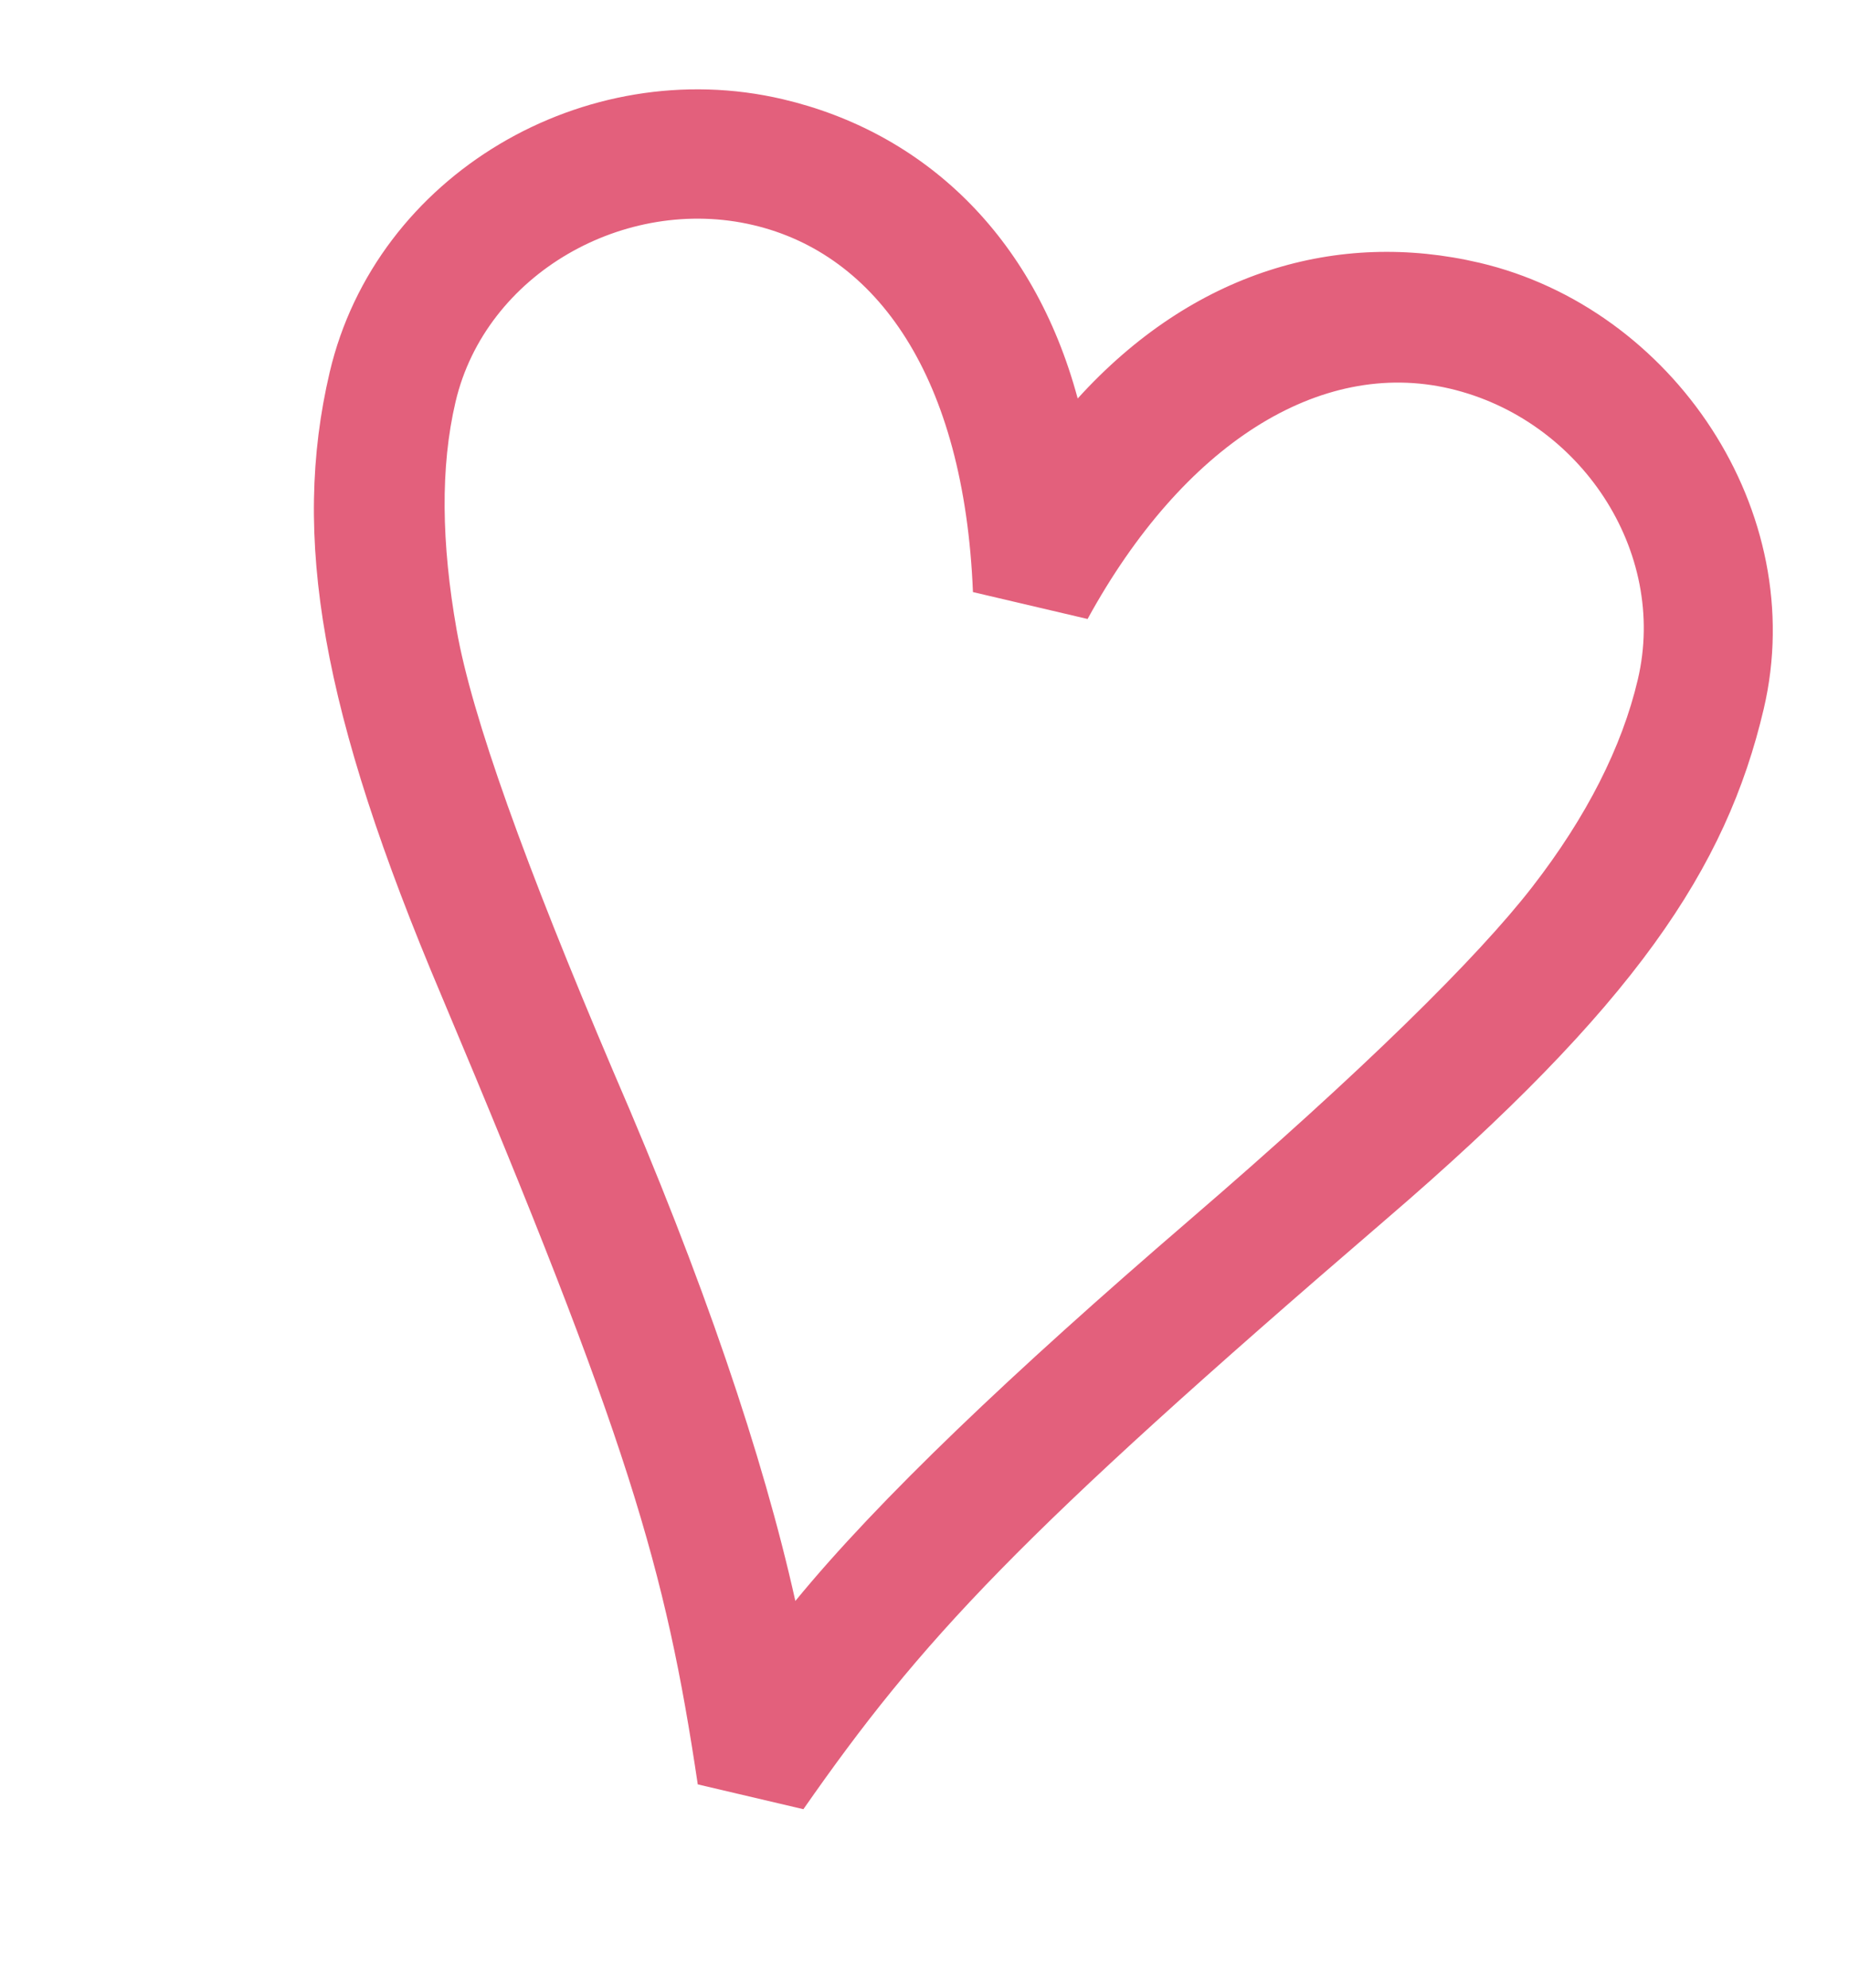 <?xml version="1.0" encoding="UTF-8"?> <svg xmlns="http://www.w3.org/2000/svg" width="40" height="43" viewBox="0 0 40 43" fill="none"> <path d="M15.095 38.603L17.38 39.14C19.932 35.481 21.996 33.246 29.966 26.395C35.364 21.763 37.344 18.79 38.155 15.338C39.16 11.059 36.189 6.667 32.007 5.685C28.944 4.966 25.807 5.871 23.314 8.621C22.355 5.061 19.948 2.854 16.933 2.146C12.655 1.142 8.137 3.775 7.132 8.054C6.299 11.604 6.947 15.398 9.555 21.552C13.607 31.174 14.397 33.925 15.095 38.603ZM17.206 34.635C16.507 31.495 15.204 27.649 13.274 23.195C11.356 18.691 10.207 15.497 9.878 13.624C9.548 11.751 9.524 10.103 9.855 8.693C10.506 5.922 13.523 4.218 16.294 4.869C18.968 5.497 20.86 8.147 21.048 12.809L23.528 13.391C25.594 9.618 28.548 7.746 31.368 8.408C34.188 9.071 36.083 11.927 35.432 14.698C35.09 16.157 34.324 17.671 33.146 19.19C31.969 20.709 29.496 23.155 25.702 26.42C21.909 29.685 19.004 32.441 17.206 34.635Z" fill="#E3607C"></path> </svg> 